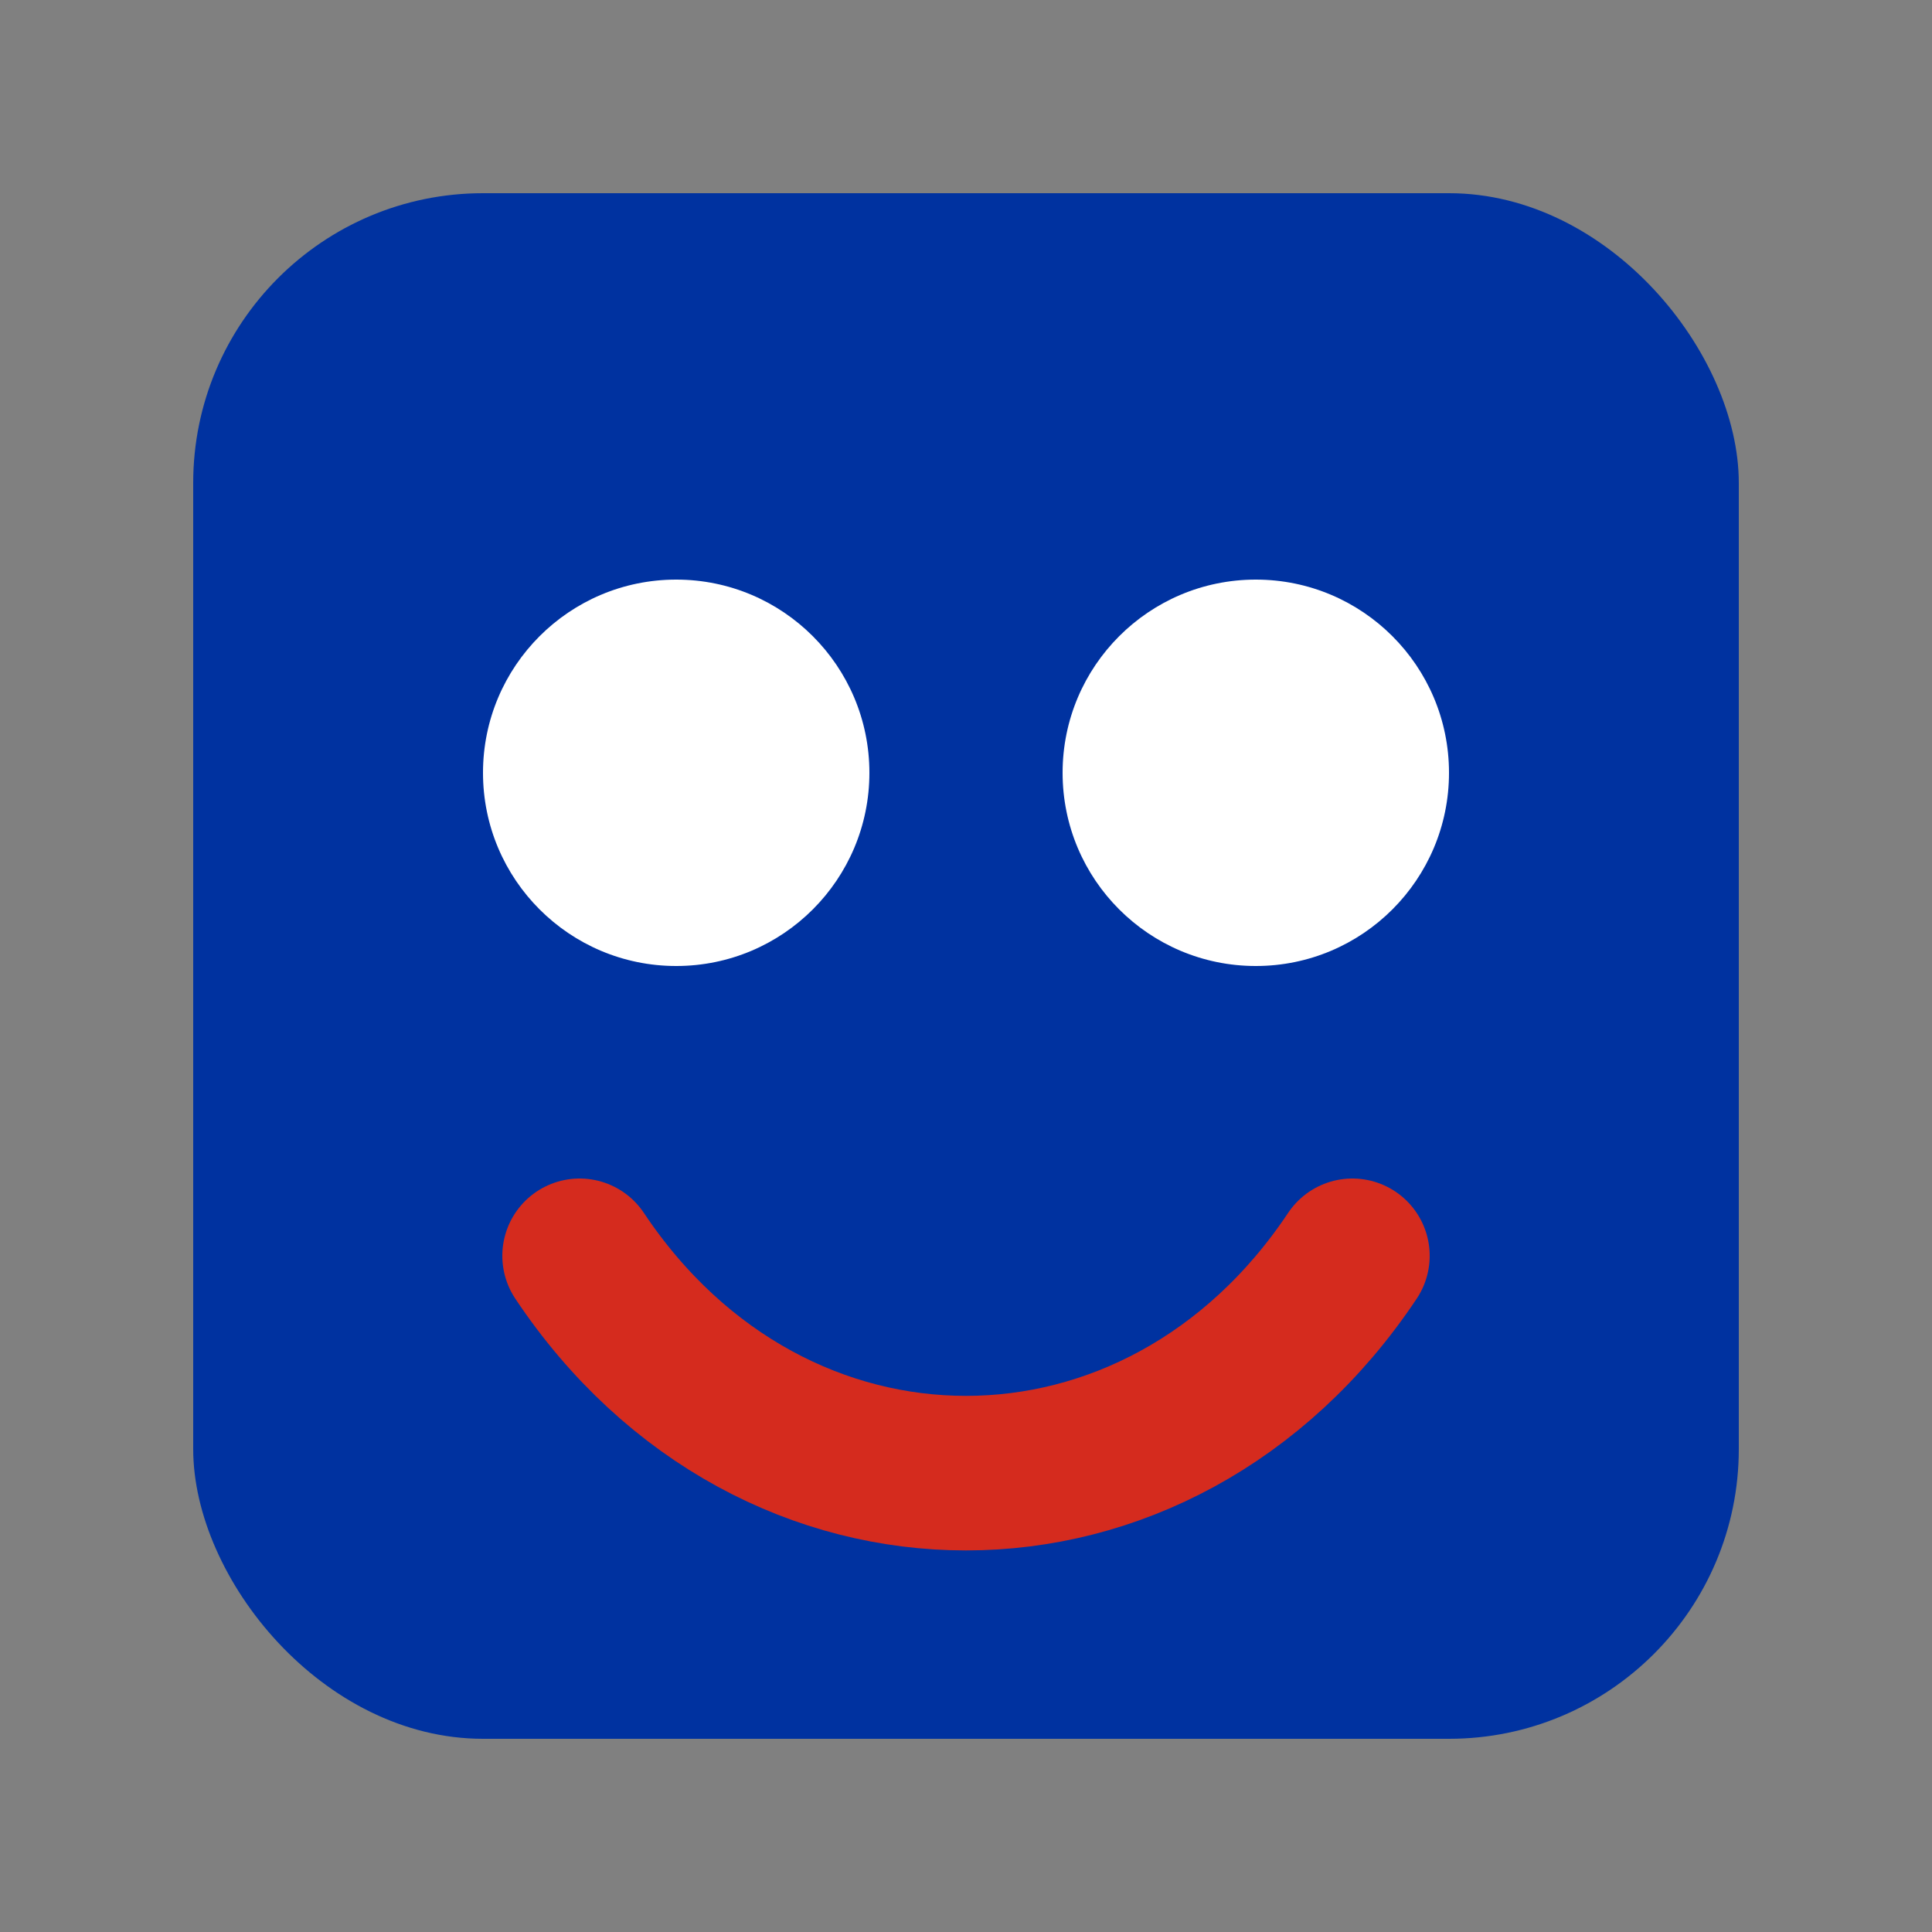 <?xml version="1.0" encoding="UTF-8" standalone="no"?>
<svg viewBox="0 0 100 100" xmlns="http://www.w3.org/2000/svg">
    <rect x="0" y="0" width="100" height="100" fill="#808080" stroke="none"/>
    <rect x="10" y="10" width="80" height="80" rx="15" fill="#0032A0" />
    <circle cx="35" cy="40" r="10" fill="#FFFFFF" />
    <circle cx="65" cy="40" r="10" fill="#FFFFFF" />
    <path d="M30,65 C40,80 60,80 70,65" stroke="#D52B1E" stroke-width="8" fill="none" stroke-linecap="round" />
</svg>
